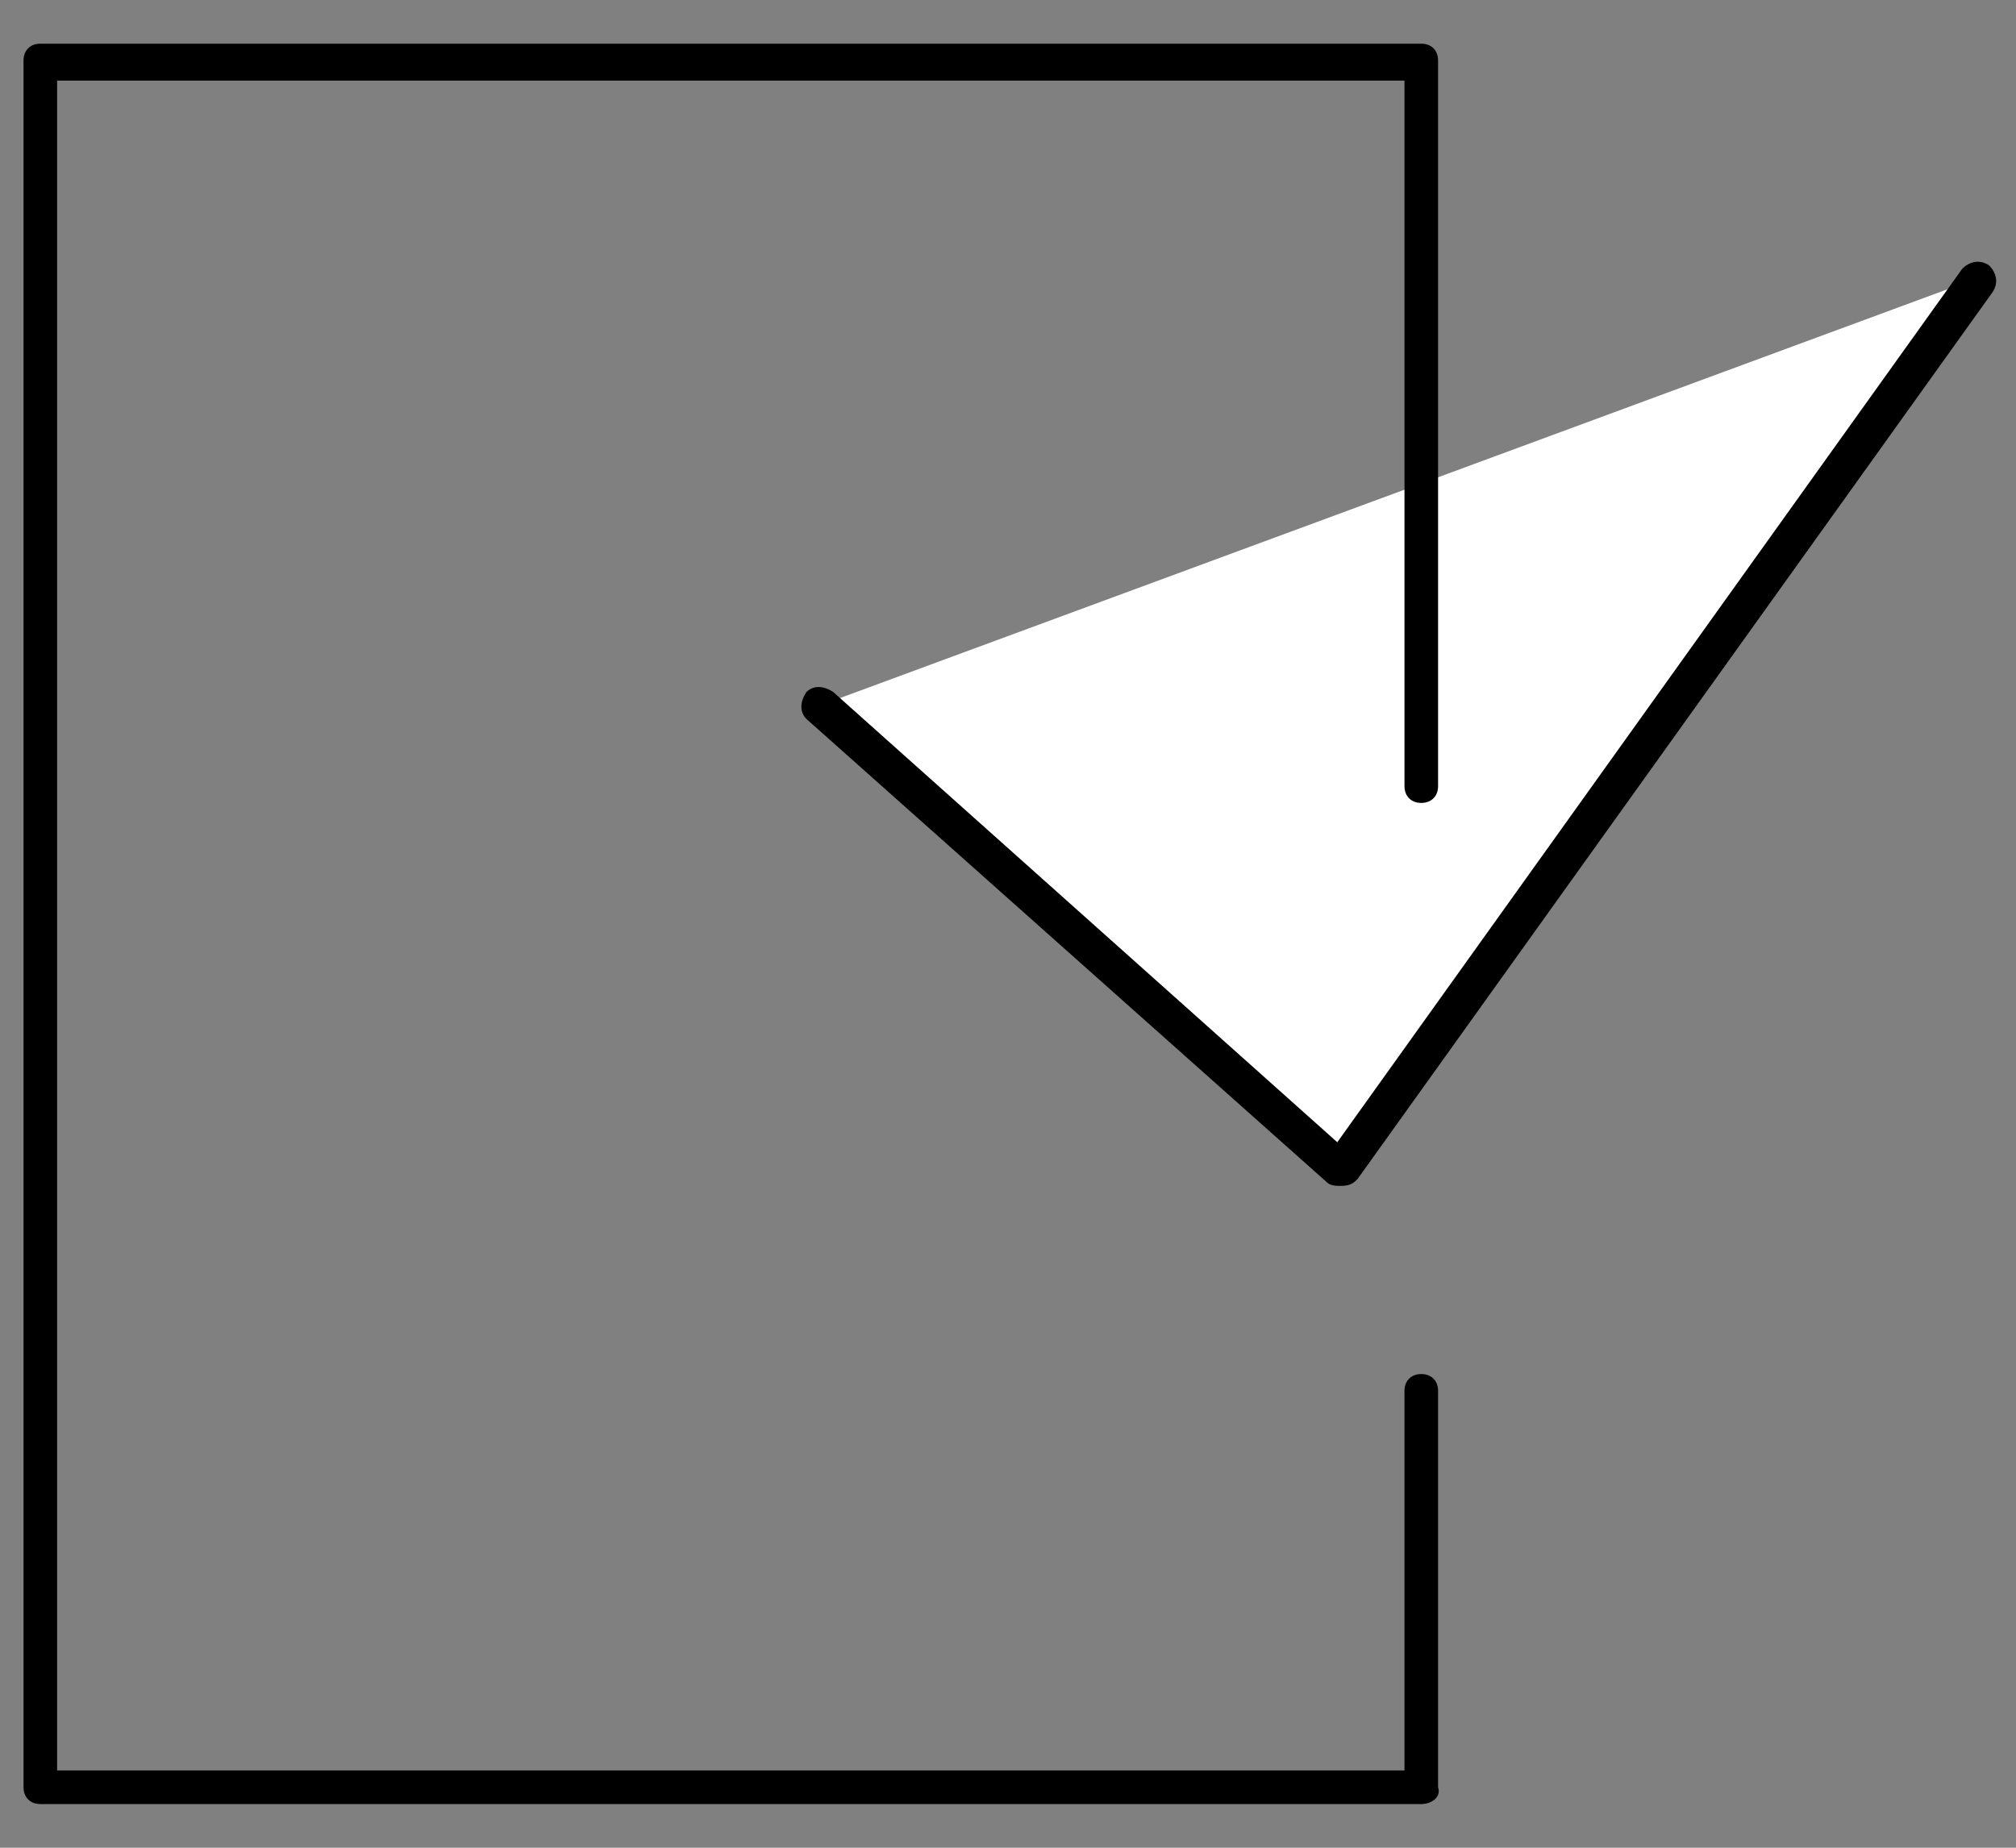 <?xml version="1.0" encoding="utf-8"?>
<!-- Generator: Adobe Illustrator 25.4.1, SVG Export Plug-In . SVG Version: 6.00 Build 0)  -->
<svg version="1.1" id="Layer_1" xmlns="http://www.w3.org/2000/svg" xmlns:xlink="http://www.w3.org/1999/xlink" x="0px" y="0px"
	 width="60px" height="55px" viewBox="0 0 60 55" style="enable-background:new 0 0 60 55;" xml:space="preserve">
<rect x="0" y="0" width="60" height="55" fill="#808080" stroke="none"/>
<style type="text/css">
	.st0{fill:#FFFFFF;}
</style>
<g>
	<g>
		<polyline class="st0" points="24.4,21 39.9,34.8 58.8,8.3 		"/>
		<path d="M39.9,35.3c-0.1,0-0.3,0-0.4-0.1L24,21.4c-0.2-0.2-0.2-0.5,0-0.8c0.2-0.2,0.5-0.2,0.8,0L39.8,34L58.4,8
			c0.2-0.2,0.5-0.3,0.8-0.1c0.2,0.2,0.3,0.5,0.1,0.8L40.4,35.1C40.3,35.2,40.2,35.3,39.9,35.3C40,35.3,40,35.3,39.9,35.3z"/>
	</g>
	<path d="M42.3,53.7H1.2c-0.3,0-0.5-0.2-0.5-0.5V1.8c0-0.3,0.2-0.5,0.5-0.5h41.1c0.3,0,0.5,0.2,0.5,0.5v21.6c0,0.3-0.2,0.5-0.5,0.5
		c-0.3,0-0.5-0.2-0.5-0.5v-21H1.7v50.3h40.1V41.4c0-0.3,0.2-0.5,0.5-0.5c0.3,0,0.5,0.2,0.5,0.5v11.8C42.9,53.5,42.6,53.7,42.3,53.7z
		"/>
</g>
</svg>
